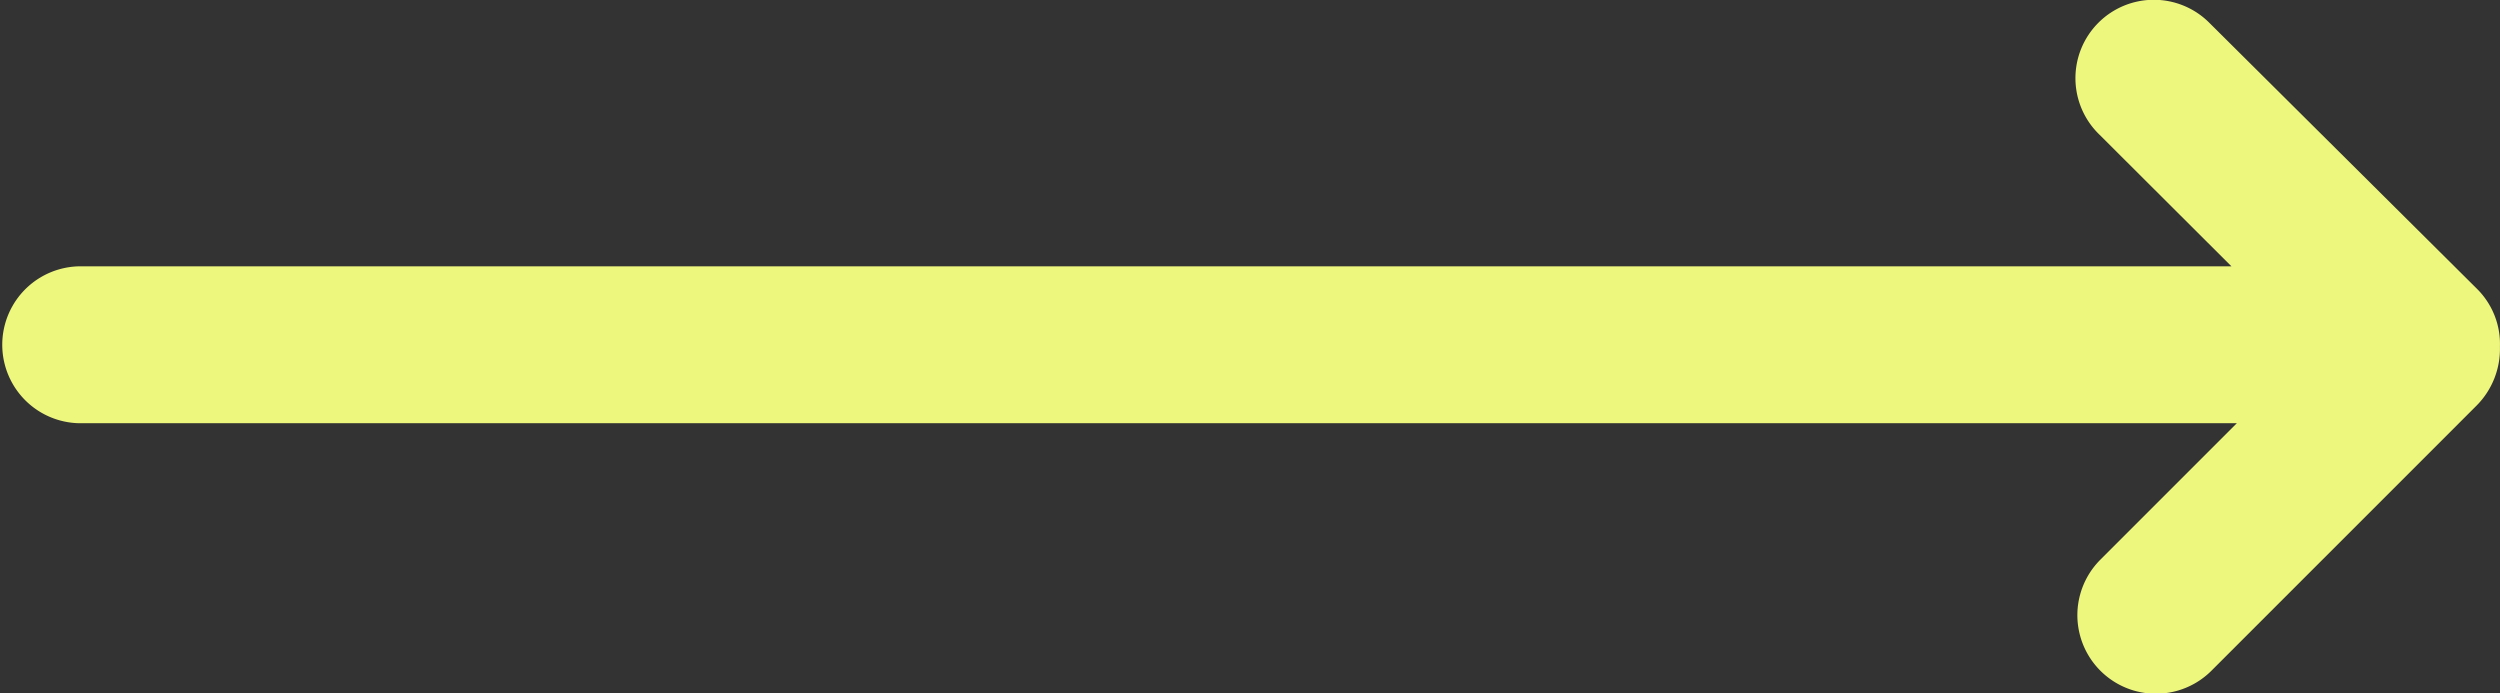 <svg xmlns="http://www.w3.org/2000/svg" width="38.616" height="10.706" viewBox="0 0 38.616 10.706">
  <rect x="0" y="0" width="38.616" height="10.706" fill="#333333" stroke="none"/>
  <path id="arrowLongRight" d="M62.615,283.858a1.2,1.2,0,0,0-.358-.9l-4.125-4.1a1.211,1.211,0,1,0-1.707,1.718l2.043,2.038H25.212a1.212,1.212,0,0,0,0,2.423H58.551l-2.109,2.109a1.213,1.213,0,0,0,1.718,1.713l4.1-4.1A1.242,1.242,0,0,0,62.615,283.858Z" transform="translate(-24 -278.5)" fill="#edf67d"/>
</svg>
